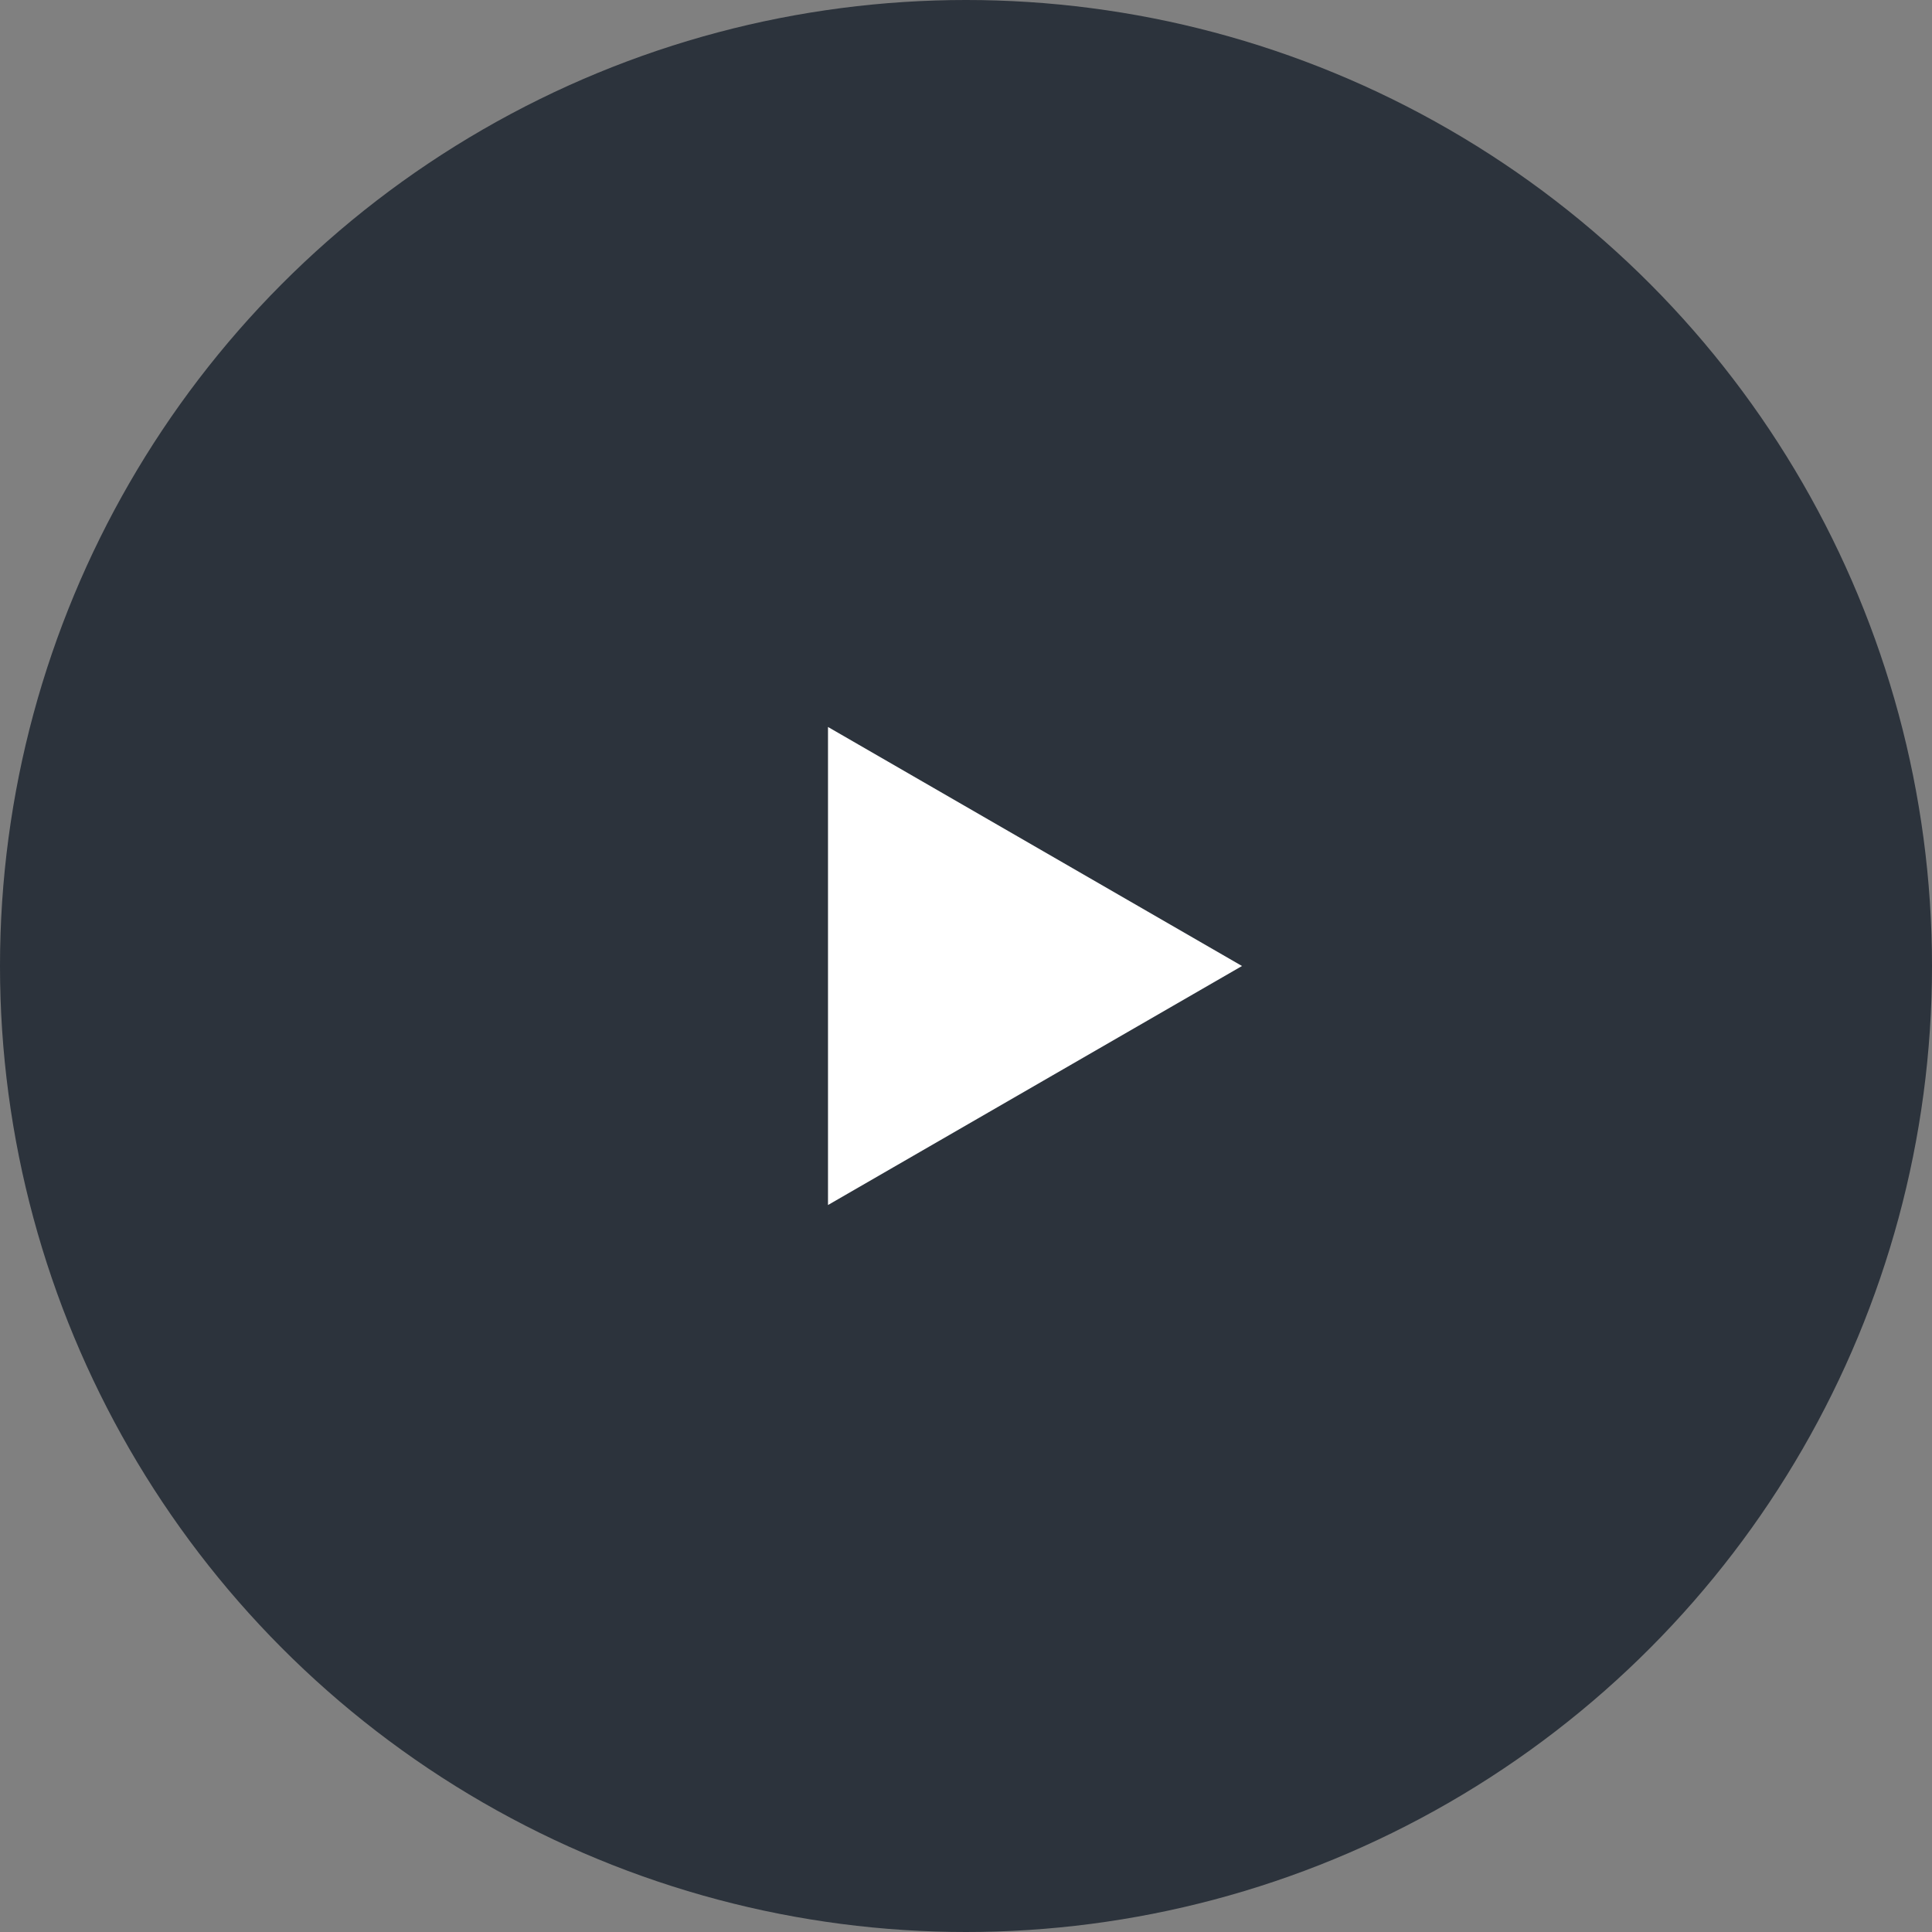 <?xml version="1.0" encoding="UTF-8"?> <svg xmlns="http://www.w3.org/2000/svg" width="300" height="300" viewBox="0 0 300 300" fill="none"><rect x="0" y="0" width="300" height="300" fill="#808080" stroke="none"/> <circle cx="150" cy="150" r="150" fill="#17202B" fill-opacity="0.8"></circle> <path d="M192.857 150L128.571 187.115V112.884L192.857 150Z" fill="white"></path> </svg> 